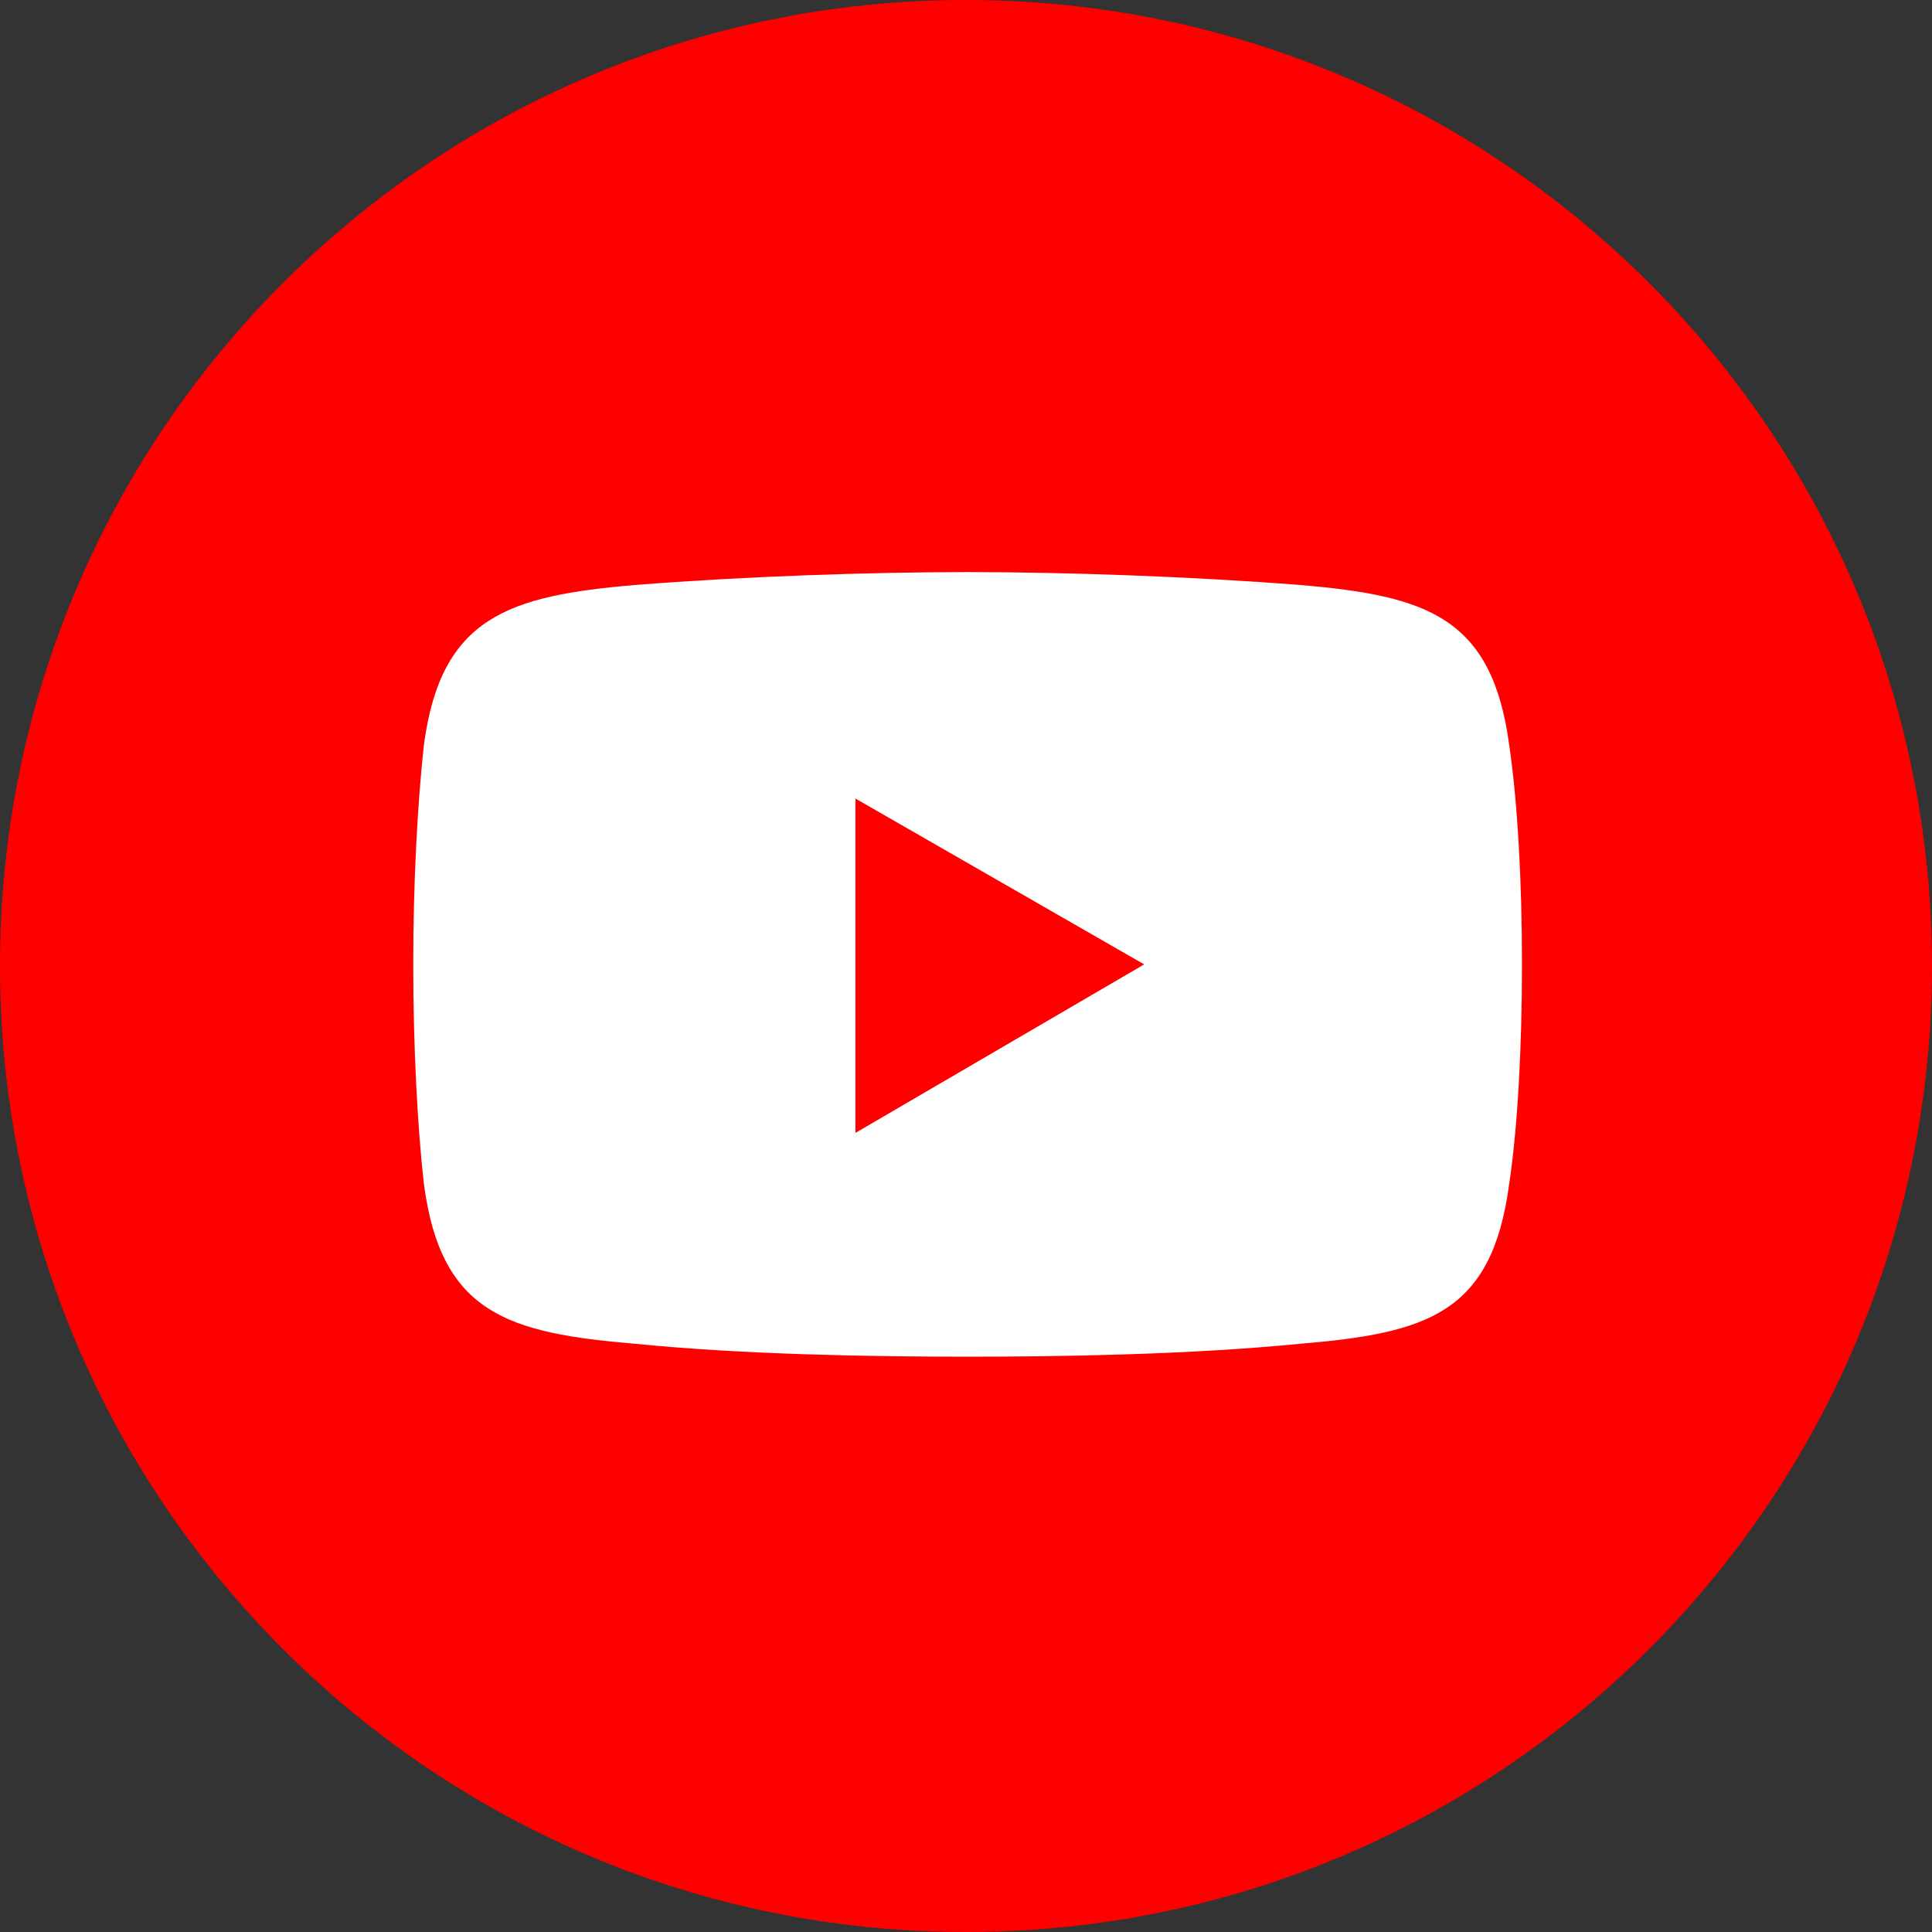 <svg width="36" height="36" viewBox="0 0 36 36" fill="none" xmlns="http://www.w3.org/2000/svg">
<rect x="0" y="0" width="36" height="36" fill="#333333" stroke="none"/>
<path d="M18 36C27.941 36 36 27.941 36 18C36 8.059 27.941 0 18 0C8.059 0 0 8.059 0 18C0 27.941 8.059 36 18 36Z" fill="#FE0000"/>
<path fill-rule="evenodd" clip-rule="evenodd" d="M11.84 10.9C13.85 10.74 16.22 10.66 18.03 10.66C19.84 10.66 22.17 10.74 24.22 10.9C26.59 11.1 27.8 11.5 28.12 13.87C28.28 14.95 28.36 16.44 28.36 17.97C28.36 19.5 28.28 21.02 28.12 22.07C27.8 24.48 26.59 24.84 24.22 25.04C22.17 25.24 19.84 25.28 18.03 25.28C16.22 25.28 13.85 25.24 11.84 25.04C9.47 24.84 8.22 24.48 7.9 22.07C7.78 21.03 7.7 19.5 7.7 17.97C7.7 16.44 7.78 14.96 7.9 13.87C8.22 11.5 9.47 11.1 11.84 10.9Z" fill="white"/>
<path fill-rule="evenodd" clip-rule="evenodd" d="M15.94 14.88L21.32 17.97L15.94 21.11V14.88Z" fill="#FE0000"/>
</svg>
